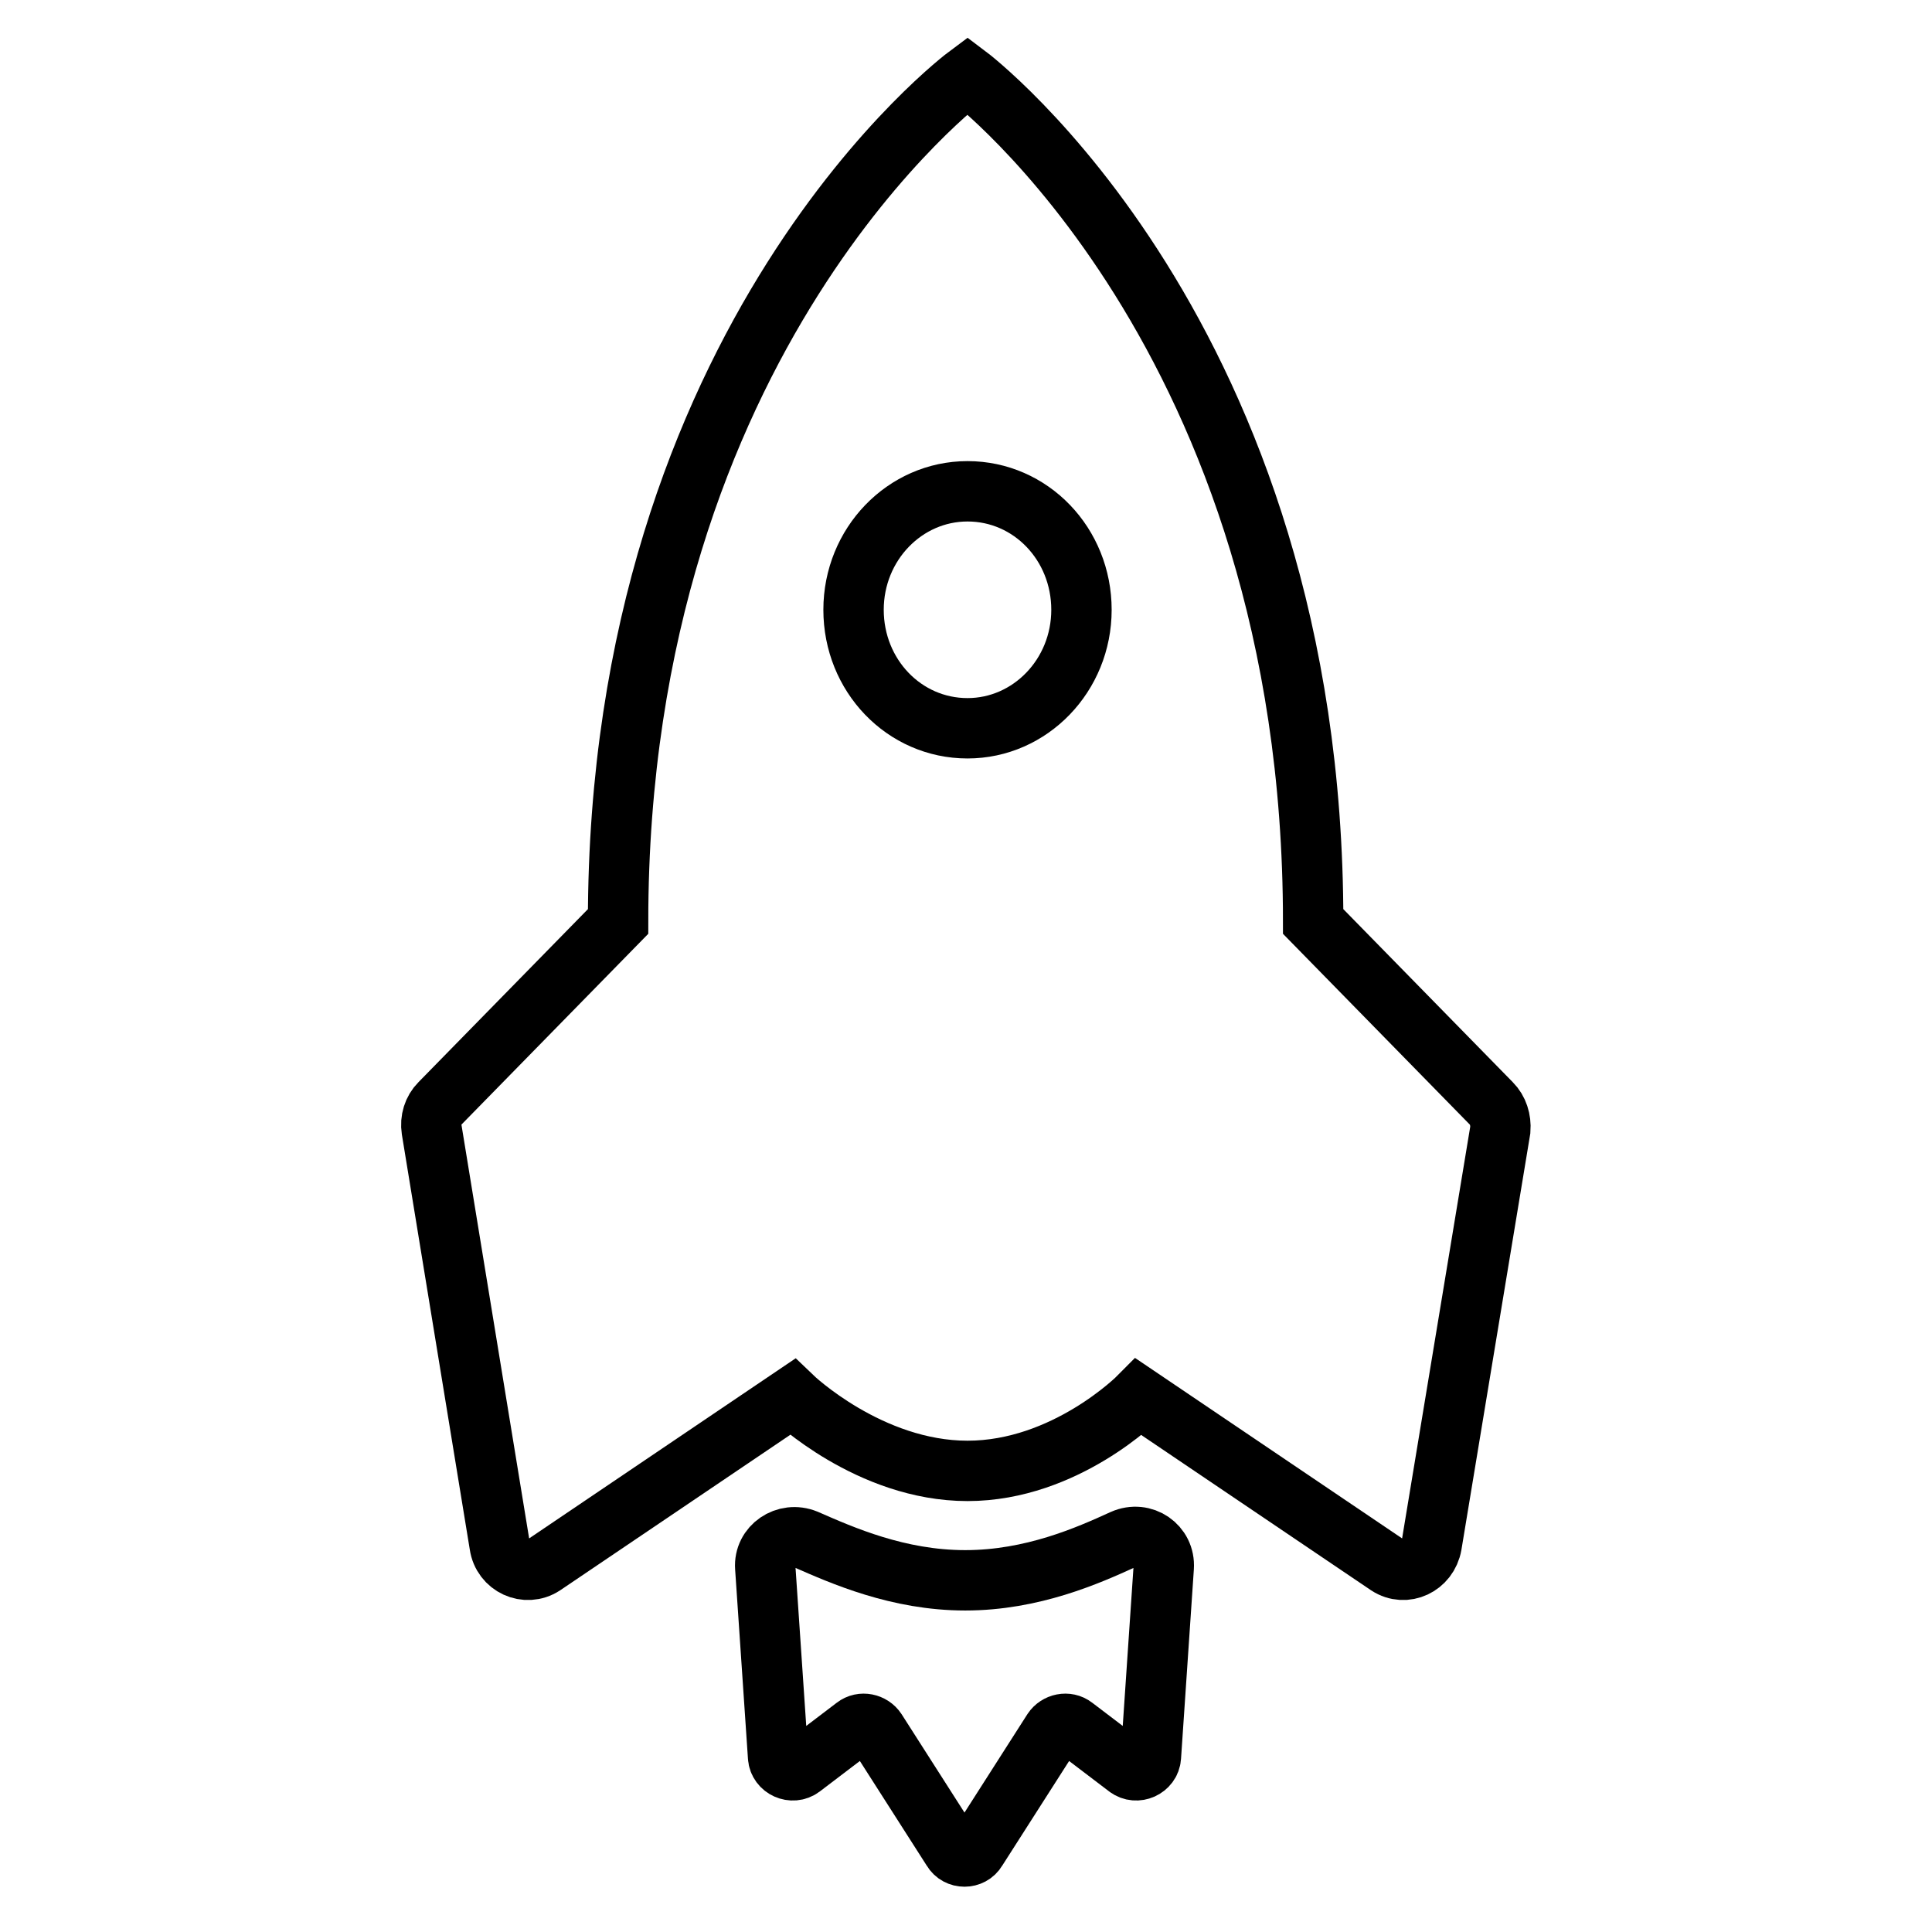 <?xml version="1.0" encoding="utf-8"?>
<!-- Svg Vector Icons : http://www.onlinewebfonts.com/icon -->
<!DOCTYPE svg PUBLIC "-//W3C//DTD SVG 1.1//EN" "http://www.w3.org/Graphics/SVG/1.1/DTD/svg11.dtd">
<svg version="1.1" xmlns="http://www.w3.org/2000/svg" xmlns:xlink="http://www.w3.org/1999/xlink" x="0px" y="0px" viewBox="0 0 256 256" enable-background="new 0 0 256 256" xml:space="preserve">
<g> <path stroke-width="8" fill-opacity="0" stroke="#000000"  d="M127.9,209.4c-8.9,0-16.3-3.3-21.1-5.4c-2.7-1.1-5.6,0.9-5.4,3.7l1.7,25.1c0.1,1.5,1.9,2.3,3.1,1.4l7.1-5.4 c0.9-0.7,2.2-0.4,2.8,0.5l10.1,15.8c0.7,1.2,2.5,1.2,3.2,0l10.1-15.8c0.6-0.9,1.9-1.2,2.8-0.5l7.1,5.4c1.2,0.9,3,0.1,3.1-1.4 l1.7-25.1c0.2-2.9-2.7-4.9-5.4-3.7C144.2,206.1,136.8,209.4,127.9,209.4L127.9,209.4z"/> <path stroke-width="8" fill-opacity="0" stroke="#000000"  d="M197.6,146.2L174,122.1C174,44.4,128.2,10,128.2,10S81.9,44.4,81.9,122.1l-23.6,24.1 c-0.9,0.9-1.3,2.2-1.1,3.5l9,55c0.4,2.8,3.5,4.2,5.8,2.7l33-22.3c0,0,10.2,9.8,23.2,9.8s22.7-9.8,22.7-9.8l33,22.3 c2.3,1.5,5.3,0.1,5.8-2.7l9.1-55C198.9,148.4,198.5,147.1,197.6,146.2z M128.2,96.5c-8.4,0-15.1-7-15.1-15.7 c0-8.7,6.8-15.7,15.1-15.7c8.4,0,15.1,7,15.1,15.7C143.3,89.5,136.5,96.5,128.2,96.5z"/></g>
</svg>
